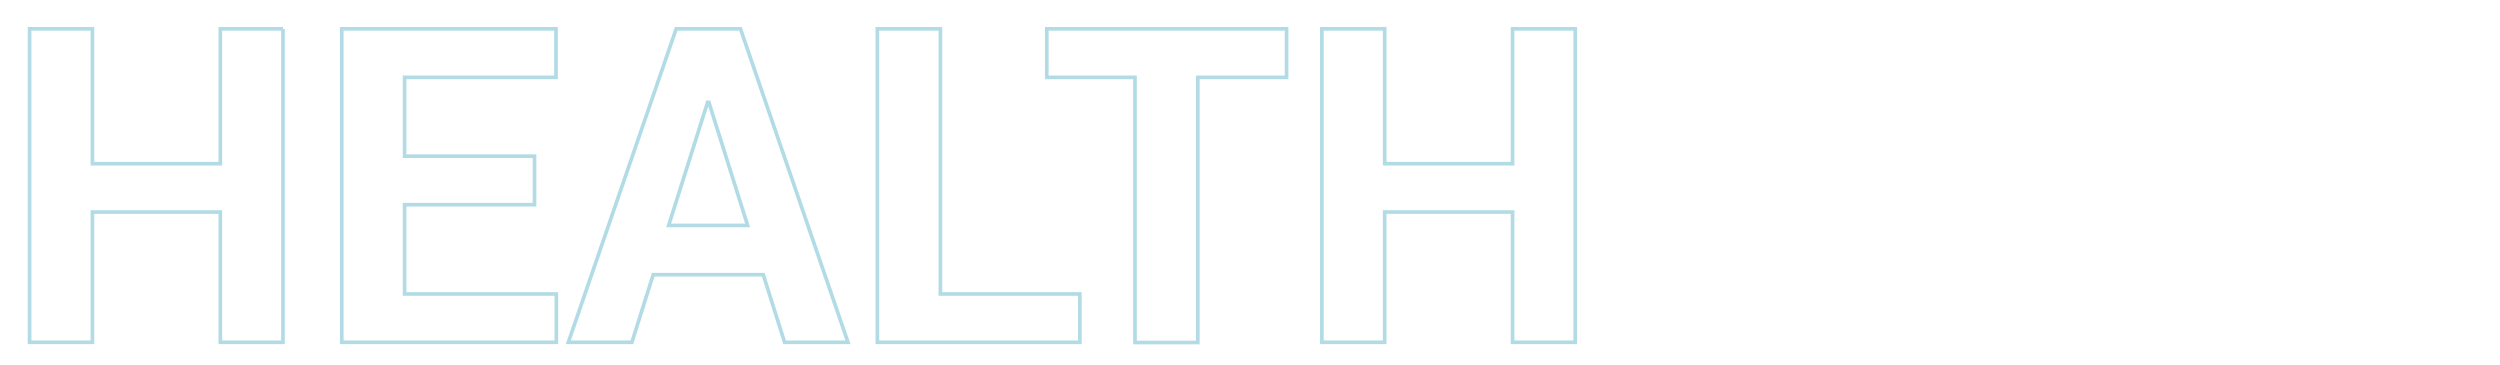 <?xml version="1.0" encoding="utf-8"?>
<!-- Generator: Adobe Illustrator 22.1.0, SVG Export Plug-In . SVG Version: 6.00 Build 0)  -->
<svg version="1.1" id="Ebene_1" xmlns="http://www.w3.org/2000/svg" xmlns:xlink="http://www.w3.org/1999/xlink" x="0px" y="0px"
	 viewBox="0 0 1360.6 198.4" style="enable-background:new 0 0 1360.6 198.4;" xml:space="preserve">
<style type="text/css">
	.st0{fill:none;stroke:#B2DCE5;stroke-width:2;stroke-miterlimit:3.7;}
</style>
<g>
	<path class="st0" d="M154,15.7h-34.1v73.4H50.3V15.7H16.1v170.6h34.2v-70.9h69.6v70.9H154V15.7 M290.9,85h-70.7V42.1h82.4V15.7H186
		v170.6h116.8V160h-82.6v-48.6h70.7L290.9,85L290.9,85z M461.5,186.3L403,15.7h-35l-58.7,170.6h34.6l11.6-36.8h59.9l11.6,36.8H461.5
		L461.5,186.3z M406.9,122.7h-43l21.2-67h0.7L406.9,122.7L406.9,122.7z M511.7,15.7h-34.2v170.6h110.2V160h-75.9V15.7H511.7z
		 M700.2,15.7H569.7v26.4h48v144.3h34.2V42.1h48.3V15.7L700.2,15.7z M857.3,15.7h-34.1v73.4h-69.6V15.7h-34.2v170.6h34.2v-70.9h69.6
		v70.9h34.1V15.7L857.3,15.7z"/>
</g>
</svg>
